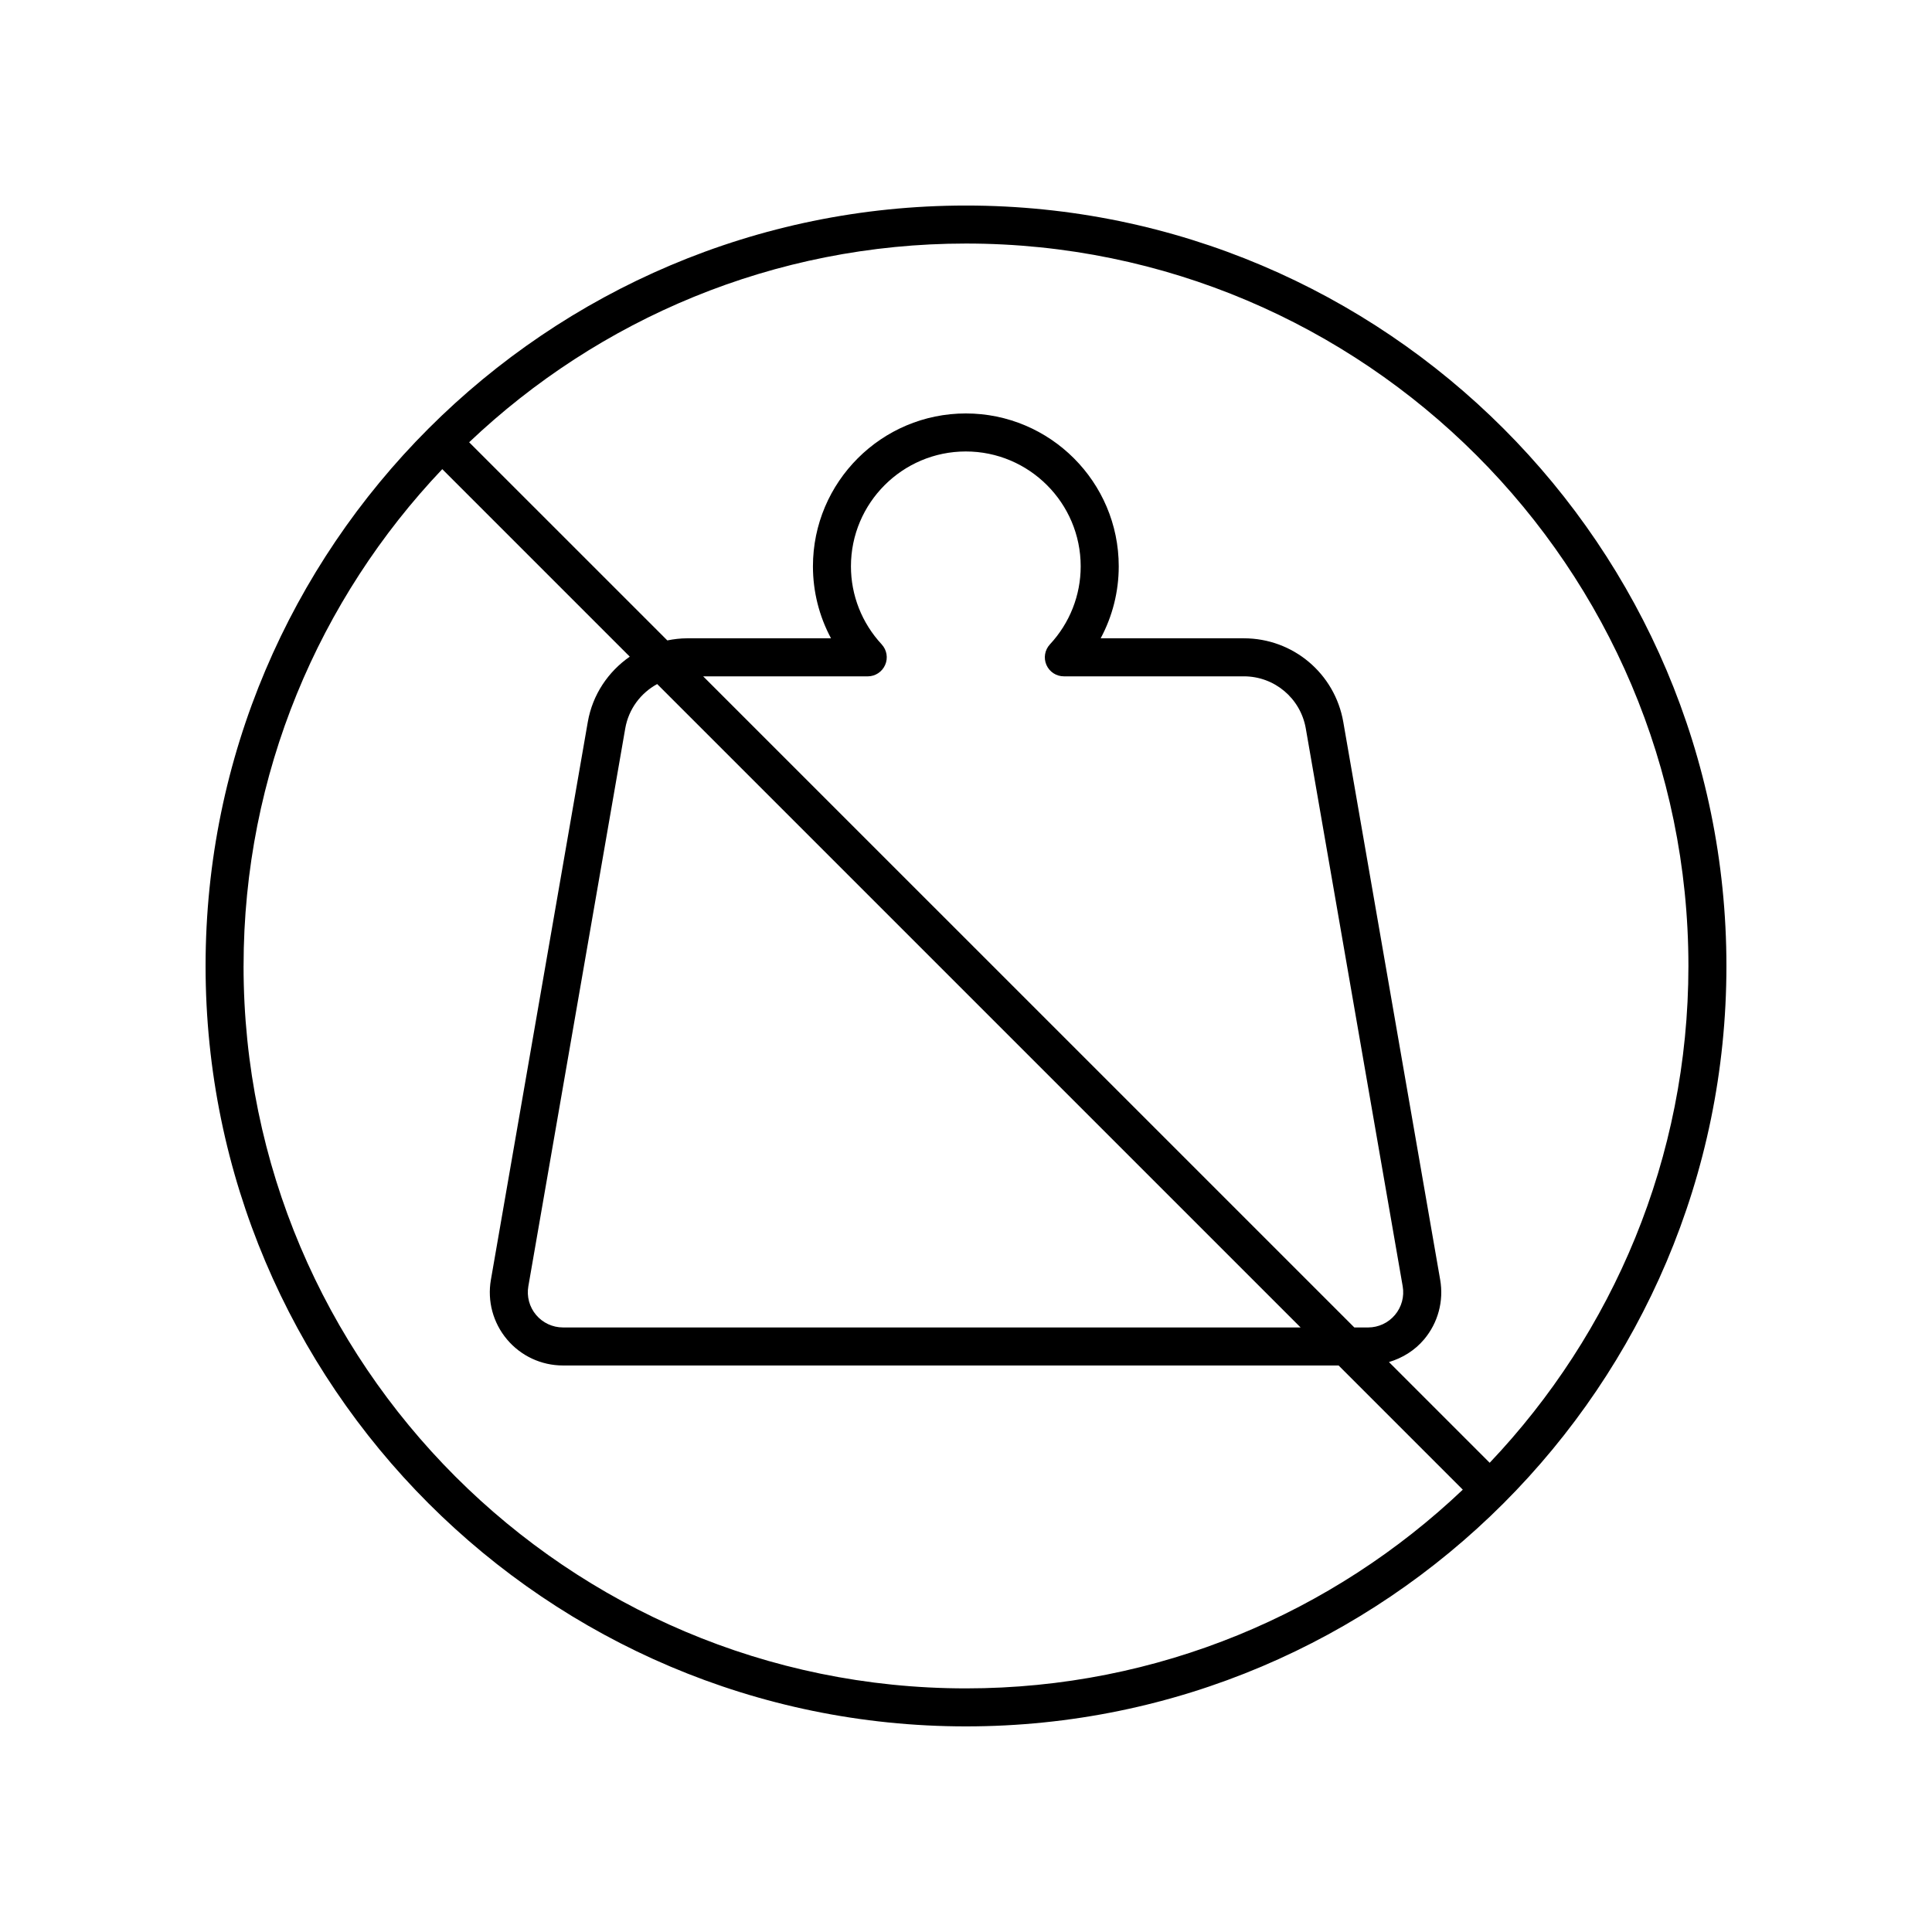 <?xml version="1.0" encoding="UTF-8"?>
<!-- Uploaded to: SVG Repo, www.svgrepo.com, Generator: SVG Repo Mixer Tools -->
<svg fill="#000000" width="800px" height="800px" version="1.1" viewBox="144 144 512 512" xmlns="http://www.w3.org/2000/svg">
 <path d="m400 198.47c-111.12 0-201.52 90.406-201.52 201.52 0 111.12 90.402 201.52 201.52 201.52s201.52-90.406 201.52-201.52c0-111.12-90.402-201.52-201.52-201.52zm-191.45 201.52c0-50.973 20.062-97.316 52.656-131.66l49.688 49.688c-5.695 3.965-9.859 10.035-11.125 17.32l-25.676 147.81c-0.984 5.652 0.57 11.418 4.269 15.812 3.691 4.387 9.098 6.906 14.828 6.906h205.55l32.914 32.914c-34.34 32.594-80.688 52.66-131.66 52.66-105.57 0-191.45-85.887-191.45-191.45zm169.11-85.223c-5.258-5.664-8.152-13.008-8.152-20.68 0-16.785 13.656-30.445 30.441-30.445 16.785 0 30.445 13.656 30.445 30.445 0 7.672-2.894 15.016-8.156 20.68-1.363 1.473-1.727 3.606-0.926 5.441 0.801 1.84 2.613 3.027 4.617 3.027h47.707c8.117 0 15.02 5.816 16.414 13.824l25.676 147.81c0.477 2.723-0.273 5.496-2.051 7.606-1.773 2.106-4.367 3.316-7.121 3.316h-3.644l-172.56-172.55h43.605c2.004 0 3.816-1.188 4.617-3.027 0.812-1.836 0.449-3.973-0.914-5.441zm111.01 181.02h-195.48c-2.75 0-5.344-1.211-7.121-3.316-1.777-2.109-2.523-4.887-2.051-7.606l25.676-147.81c0.898-5.176 4.121-9.406 8.465-11.773zm50.113 35.867-26.695-26.695c3.578-1.07 6.84-3.07 9.305-6 3.699-4.394 5.254-10.156 4.269-15.812l-25.676-147.81c-2.234-12.852-13.312-22.18-26.34-22.18h-37.957c3.125-5.824 4.789-12.348 4.789-19.07 0-22.34-18.176-40.52-40.52-40.52-22.34 0-40.52 18.18-40.52 40.52 0 6.723 1.664 13.246 4.789 19.07h-38.109c-1.805 0-3.559 0.215-5.269 0.559l-52.52-52.512c34.344-32.598 80.691-52.664 131.67-52.664 105.56 0 191.45 85.883 191.45 191.45-0.004 50.973-20.066 97.32-52.664 131.66z"/>
</svg>